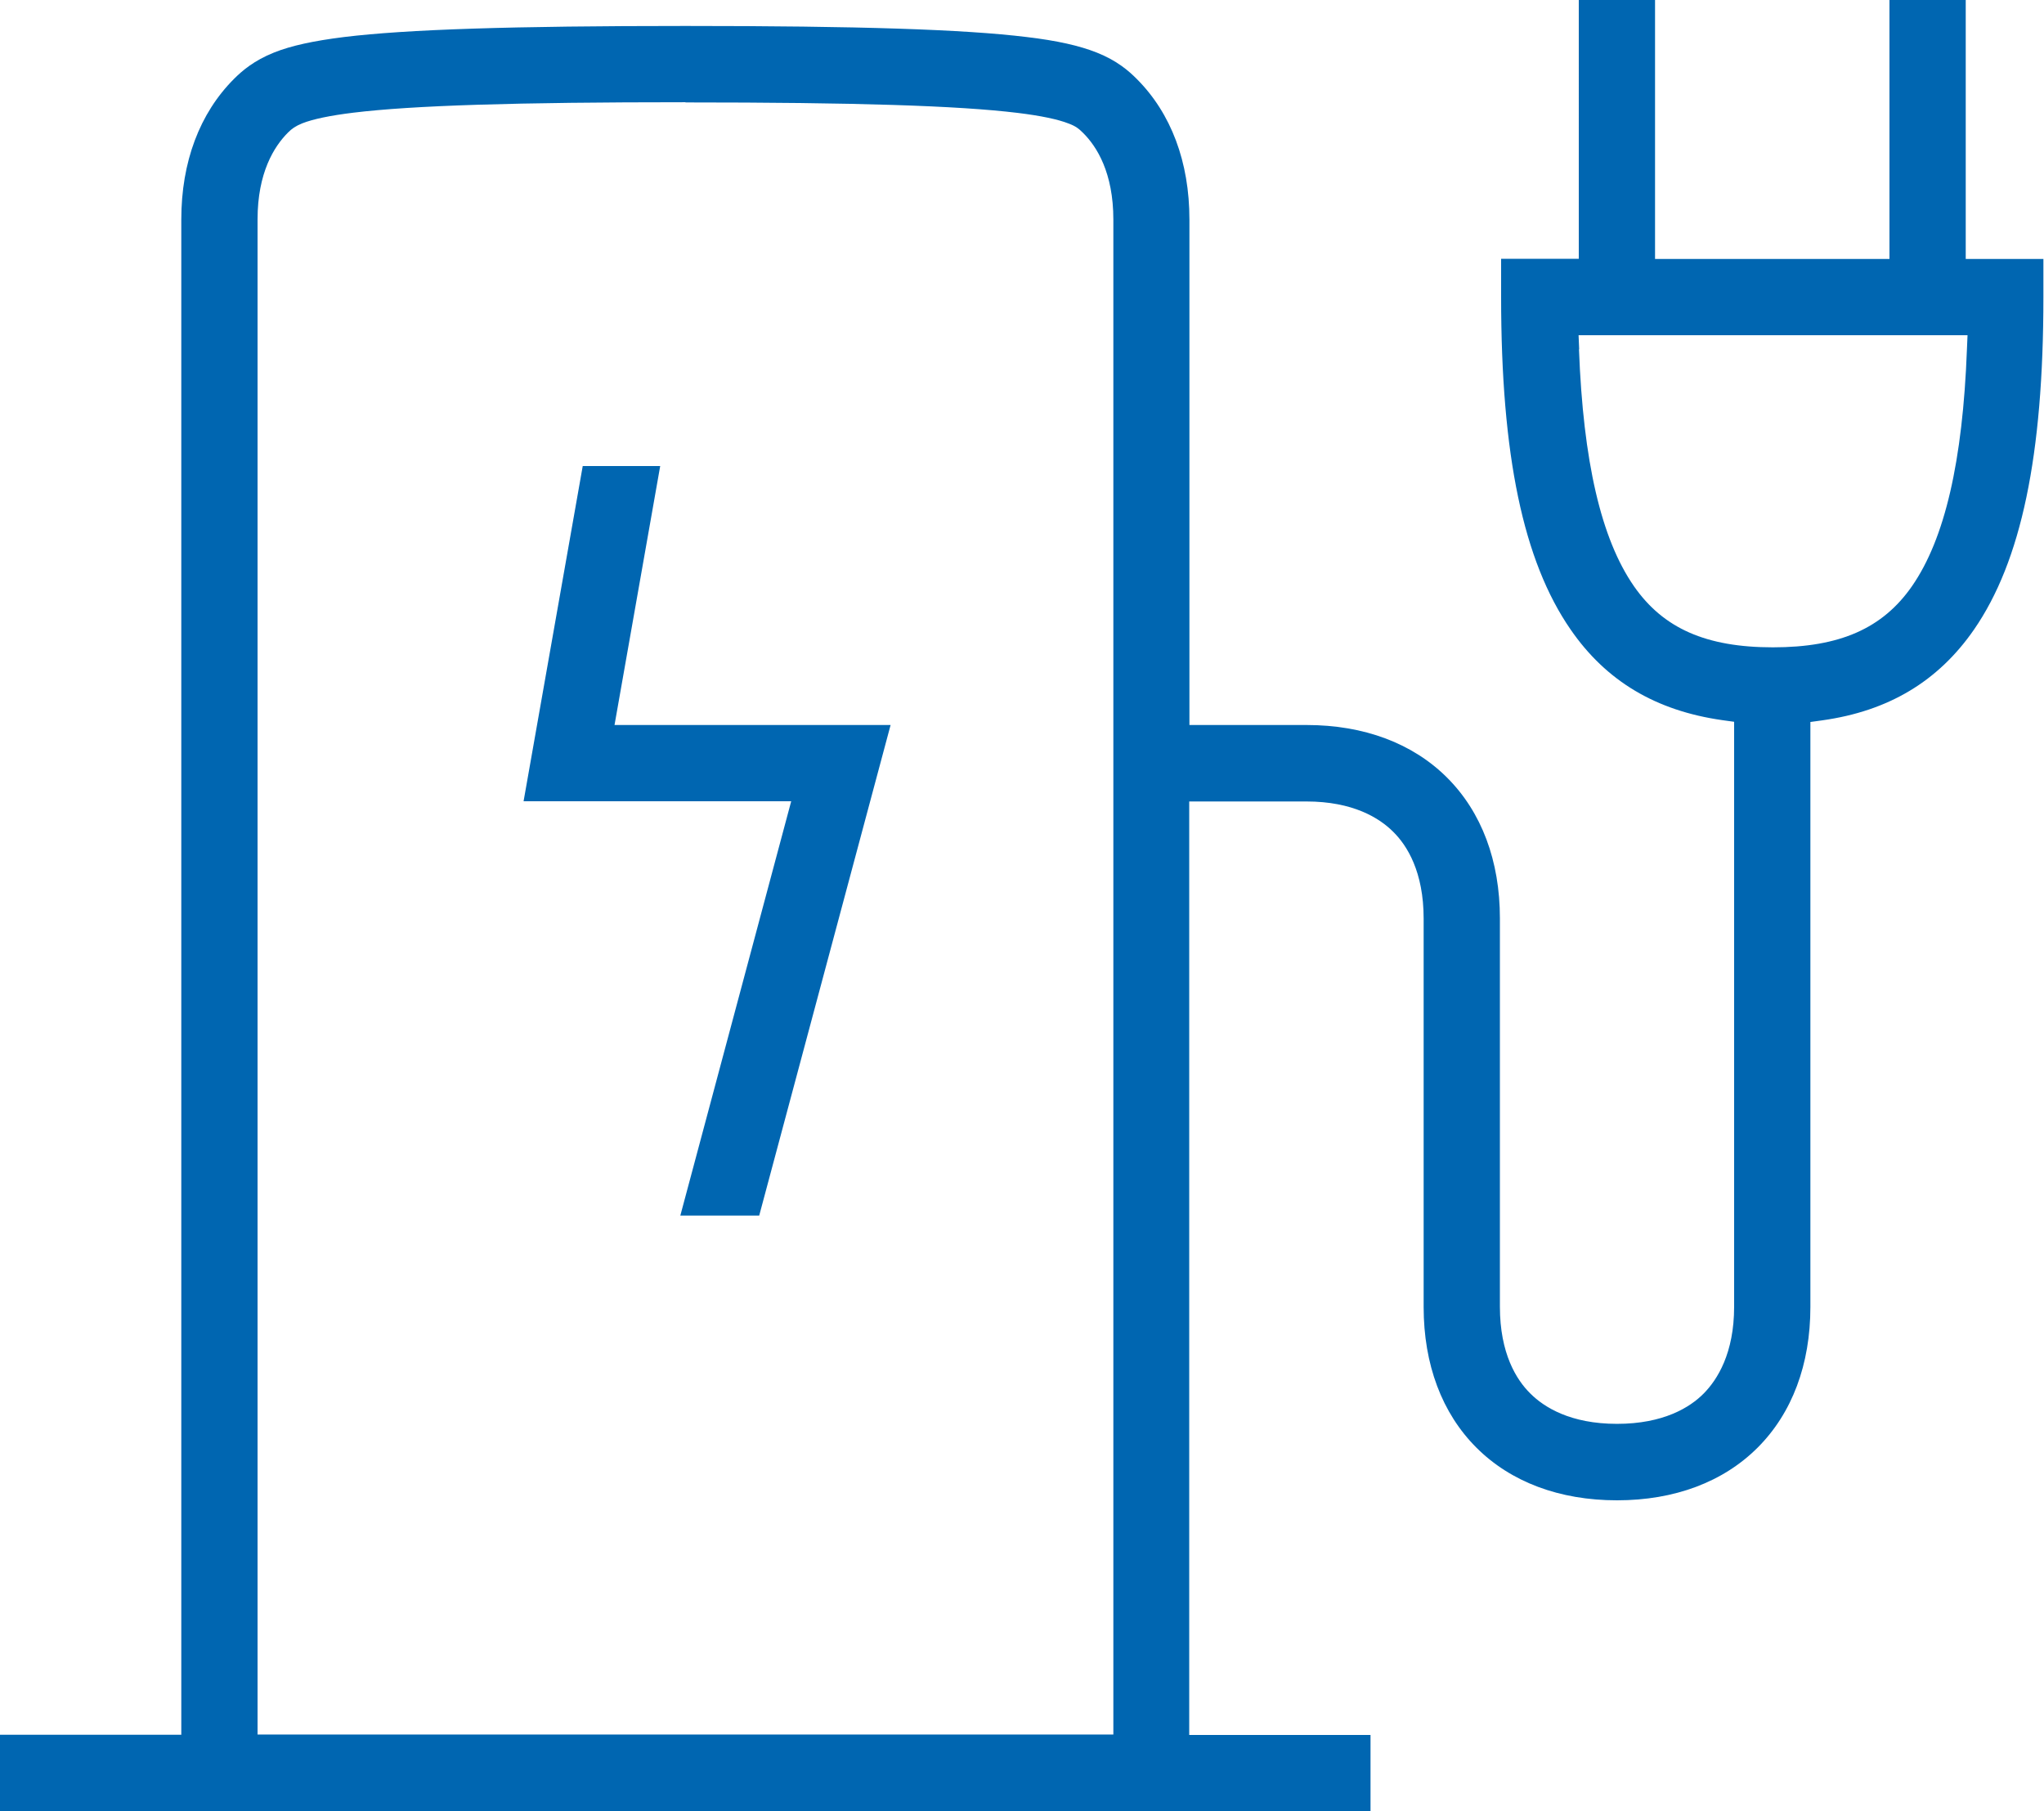 <?xml version="1.0" encoding="UTF-8"?>
<svg id="Isolation_Mode" data-name="Isolation Mode" xmlns="http://www.w3.org/2000/svg" viewBox="0 0 101.58 90">
  <defs>
    <style>
      .cls-1 {
        fill-rule: evenodd;
      }

      .cls-1, .cls-2 {
        fill: #0066b1;
      }
    </style>
  </defs>
  <polygon class="cls-2" points="33.81 60.41 39.32 39.82 26.02 39.82 28.96 23.16 32.81 23.16 30.54 36.03 44.26 36.03 37.73 60.41 33.81 60.41"/>
  <path class="cls-1" d="M0,90v-3.79h9.01V10.91c0-2.86.91-5.28,2.62-6.99.4-.4.99-.91,1.99-1.31.85-.34,1.96-.58,3.48-.77,3.11-.38,8.34-.55,16.96-.55s13.85.17,16.96.55c1.52.18,2.62.43,3.48.77,1.01.4,1.59.91,1.99,1.31,1.71,1.71,2.62,4.13,2.62,6.99v25.12h5.82c2.86,0,5.28.91,6.99,2.62,1.71,1.71,2.62,4.13,2.62,6.99v19.3c0,2.32.82,3.63,1.51,4.31.69.69,2,1.51,4.31,1.51s3.63-.82,4.31-1.51,1.51-2,1.51-4.31v-29.07l-.58-.08c-3.31-.47-5.78-1.94-7.55-4.51-2.35-3.4-3.45-8.65-3.45-16.52v-1.9h3.86V0h3.79v12.87h11.65V0h3.79v12.87h3.86v1.9c0,7.87-1.1,13.12-3.45,16.52-1.78,2.57-4.25,4.05-7.55,4.51l-.58.08v29.07c0,2.86-.91,5.28-2.62,6.99-1.71,1.71-4.13,2.62-6.99,2.62s-5.28-.91-6.99-2.62c-1.71-1.71-2.62-4.13-2.62-6.99v-19.3c0-2.32-.82-3.63-1.51-4.31-.69-.69-2-1.51-4.32-1.51h-5.82v46.39h9.01v3.79H0ZM34.07,5.08c-8.46,0-13.55.16-16.51.52-1.15.14-2.01.32-2.54.53-.34.14-.51.26-.71.46-.69.69-1.51,2-1.51,4.31v75.3h42.53V10.91c0-2.32-.82-3.63-1.51-4.31-.2-.2-.36-.33-.71-.46-.53-.21-1.39-.39-2.54-.53-2.96-.36-8.05-.52-16.51-.52ZM78.47,17.36c.21,5.57,1.1,9.42,2.73,11.77,1.46,2.1,3.59,3.04,6.91,3.04s5.45-.94,6.91-3.04c1.63-2.35,2.52-6.2,2.73-11.77l.03-.7h-19.33l.03.7Z"/>
</svg>